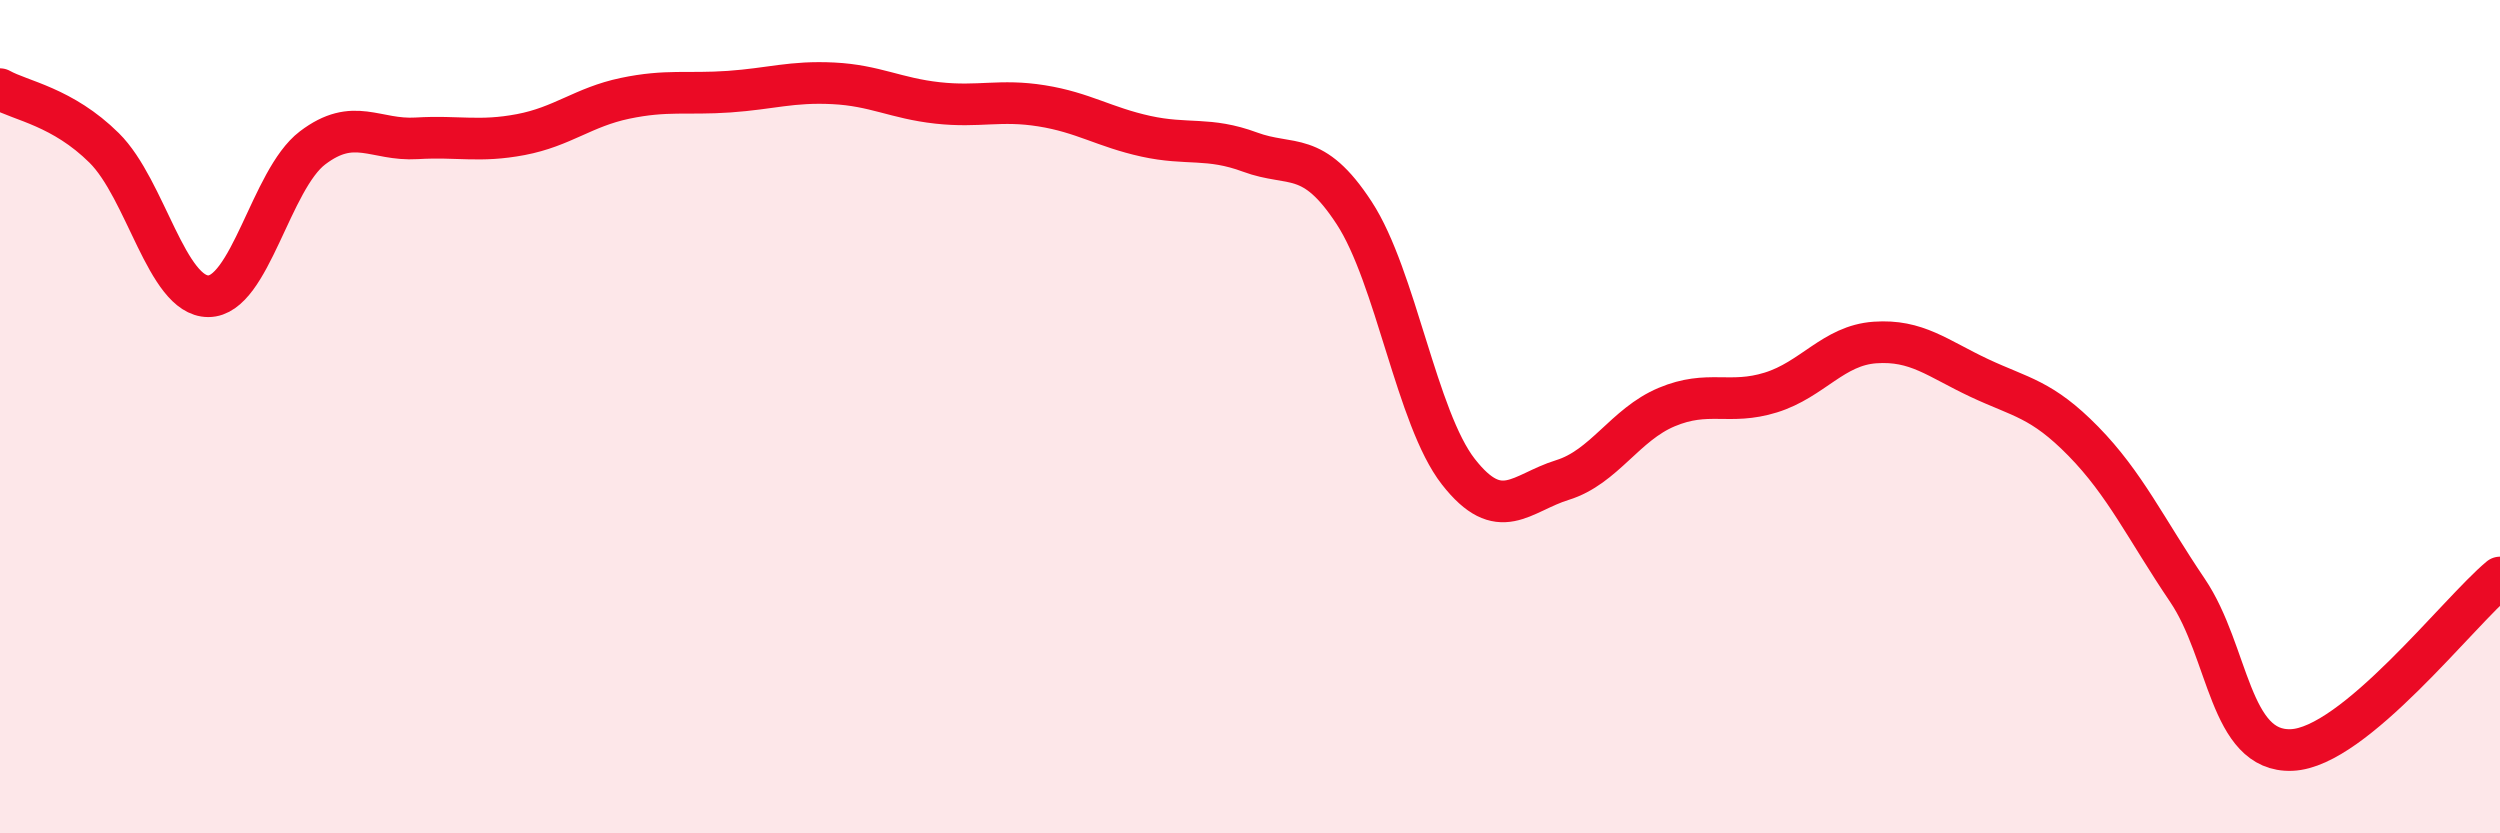 
    <svg width="60" height="20" viewBox="0 0 60 20" xmlns="http://www.w3.org/2000/svg">
      <path
        d="M 0,2.14 C 0.5,2.42 1.5,2.56 2.5,3.55 C 3.5,4.54 4,7.11 5,7.11 C 6,7.11 6.5,4.31 7.5,3.55 C 8.5,2.79 9,3.38 10,3.32 C 11,3.26 11.5,3.42 12.5,3.23 C 13.5,3.04 14,2.57 15,2.36 C 16,2.15 16.5,2.27 17.5,2.2 C 18.5,2.13 19,1.95 20,2 C 21,2.05 21.5,2.36 22.5,2.47 C 23.5,2.58 24,2.38 25,2.54 C 26,2.7 26.5,3.05 27.5,3.27 C 28.5,3.49 29,3.28 30,3.65 C 31,4.02 31.5,3.58 32.5,5.11 C 33.5,6.64 34,10.04 35,11.32 C 36,12.6 36.5,11.83 37.5,11.52 C 38.5,11.21 39,10.19 40,9.77 C 41,9.35 41.5,9.73 42.5,9.42 C 43.5,9.11 44,8.29 45,8.22 C 46,8.15 46.5,8.6 47.5,9.07 C 48.5,9.54 49,9.57 50,10.59 C 51,11.61 51.5,12.69 52.5,14.17 C 53.5,15.65 53.5,18.06 55,18 C 56.5,17.94 59,14.69 60,13.86L60 20L0 20Z"
        fill="#EB0A25"
        opacity="0.1"
        stroke-linecap="round"
        stroke-linejoin="round"
      />
      <path
        d="M 0,2.14 C 0.5,2.42 1.5,2.56 2.5,3.55 C 3.5,4.54 4,7.11 5,7.11 C 6,7.11 6.5,4.31 7.5,3.55 C 8.5,2.79 9,3.38 10,3.32 C 11,3.26 11.5,3.42 12.5,3.23 C 13.5,3.04 14,2.57 15,2.36 C 16,2.15 16.5,2.27 17.5,2.2 C 18.5,2.13 19,1.95 20,2 C 21,2.05 21.5,2.36 22.5,2.47 C 23.5,2.58 24,2.38 25,2.54 C 26,2.7 26.5,3.05 27.5,3.27 C 28.5,3.49 29,3.28 30,3.65 C 31,4.02 31.5,3.58 32.5,5.11 C 33.5,6.64 34,10.04 35,11.32 C 36,12.6 36.5,11.83 37.5,11.52 C 38.5,11.21 39,10.19 40,9.77 C 41,9.35 41.5,9.73 42.5,9.42 C 43.5,9.11 44,8.29 45,8.22 C 46,8.15 46.5,8.6 47.5,9.07 C 48.5,9.54 49,9.57 50,10.59 C 51,11.61 51.5,12.69 52.5,14.17 C 53.5,15.65 53.5,18.06 55,18 C 56.5,17.94 59,14.69 60,13.86"
        stroke="#EB0A25"
        stroke-width="1"
        fill="none"
        stroke-linecap="round"
        stroke-linejoin="round"
      />
    </svg>
  